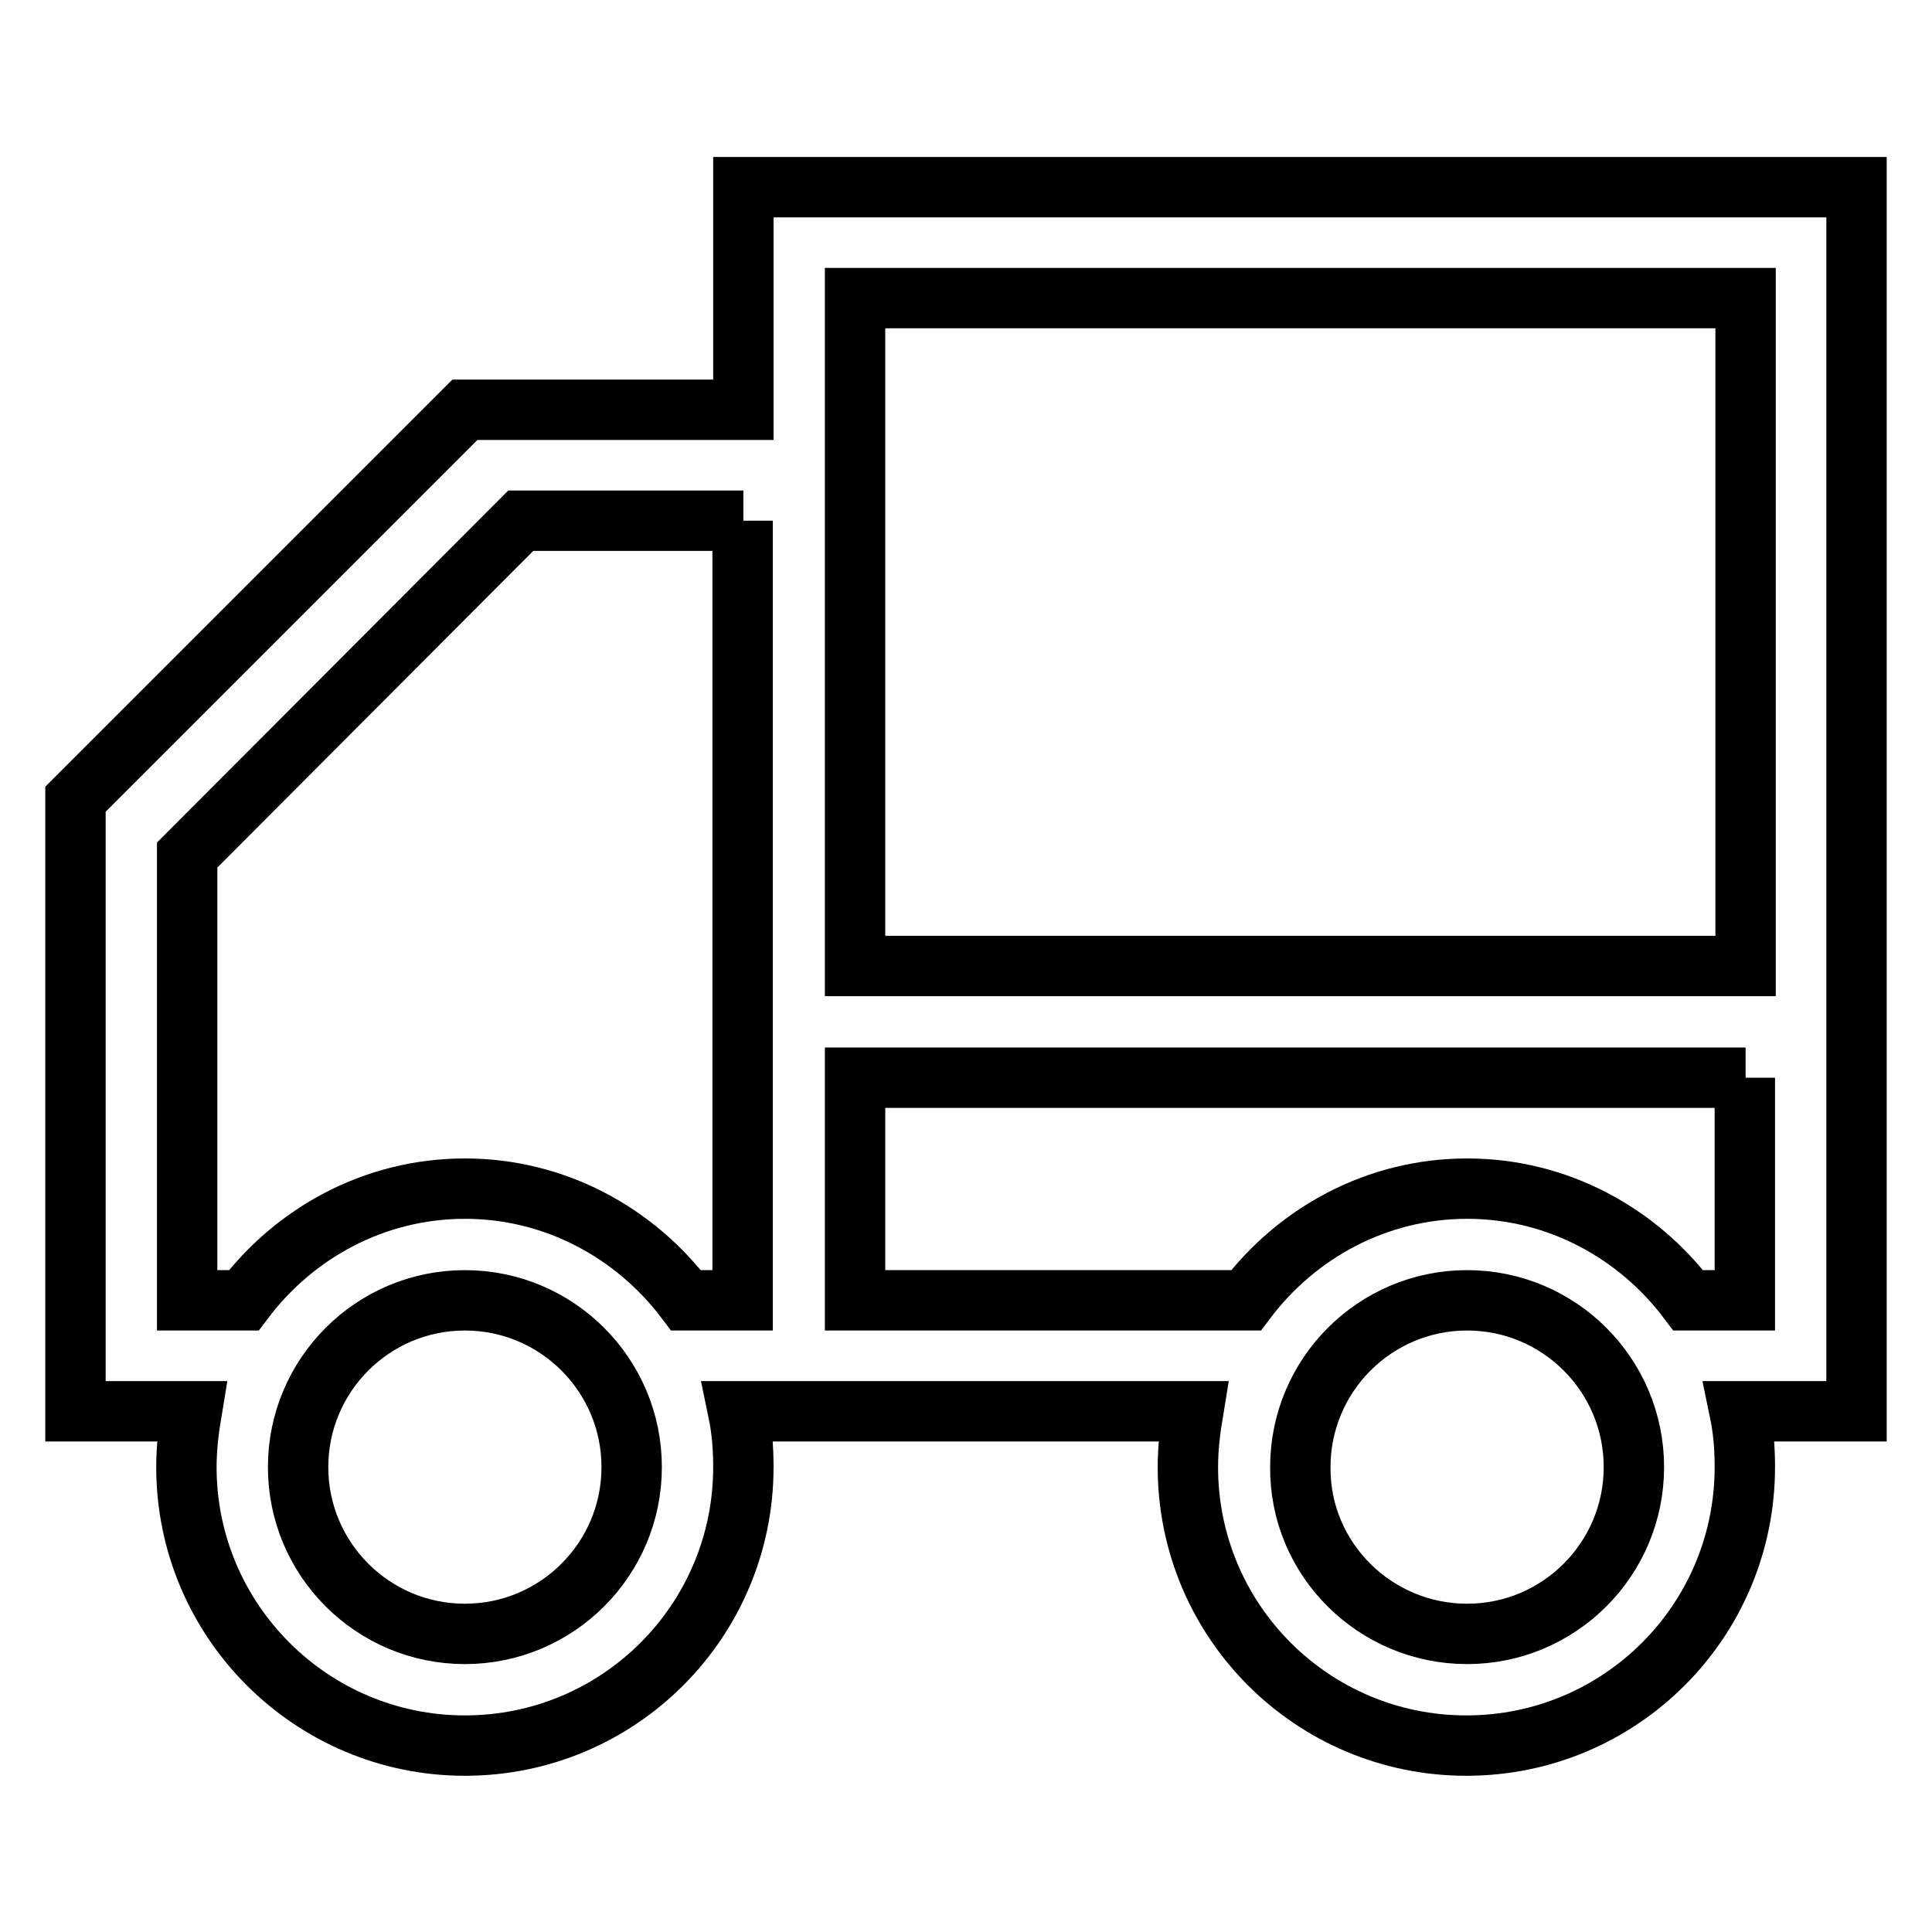 <?xml version="1.0" encoding="utf-8"?>
<!-- Svg Vector Icons : http://www.onlinewebfonts.com/icon -->
<!DOCTYPE svg PUBLIC "-//W3C//DTD SVG 1.1//EN" "http://www.w3.org/Graphics/SVG/1.1/DTD/svg11.dtd">
<svg version="1.1" xmlns="http://www.w3.org/2000/svg" xmlns:xlink="http://www.w3.org/1999/xlink" x="0px" y="0px" viewBox="0 0 256 256" enable-background="new 0 0 256 256" xml:space="preserve">
<g><g><path stroke-width="8" fill-opacity="0" stroke="#000000"  d="M230.5,187c0.5,2.4,0.7,4.8,0.7,7.4c0,20.4-16.5,36.9-36.9,36.9s-36.9-16.5-36.9-36.9c0-2.5,0.3-5,0.7-7.4h-45H98.5h-0.7c0.5,2.4,0.7,4.8,0.7,7.4c0,20.4-16.5,36.9-36.9,36.9c-20.3,0-36.9-16.5-36.9-36.9c0-2.5,0.3-5,0.7-7.4H10v-81.1l51.6-51.6h36.9V24.8H246V187H230.5z M61.6,216.5c12.2,0,22.1-9.9,22.1-22.1c0-12.2-9.9-22.1-22.1-22.1c-12.2,0-22.1,9.9-22.1,22.1C39.5,206.6,49.4,216.5,61.6,216.5z M98.5,69H69l-44.2,44.3v59h7.5c6.7-8.9,17.3-14.8,29.3-14.8c12,0,22.6,5.9,29.3,14.8h7.5V69z M194.4,216.5c12.2,0,22.1-9.9,22.1-22.1c0-12.2-9.9-22.1-22.1-22.1c-12.2,0-22.1,9.9-22.1,22.1C172.2,206.6,182.2,216.5,194.4,216.5z M231.3,39.5h-118V128h118V39.5z M231.3,142.8h-118v29.5h51.8c6.7-8.9,17.3-14.8,29.3-14.8s22.6,5.9,29.3,14.8h7.5V142.8z"/></g></g>
</svg>